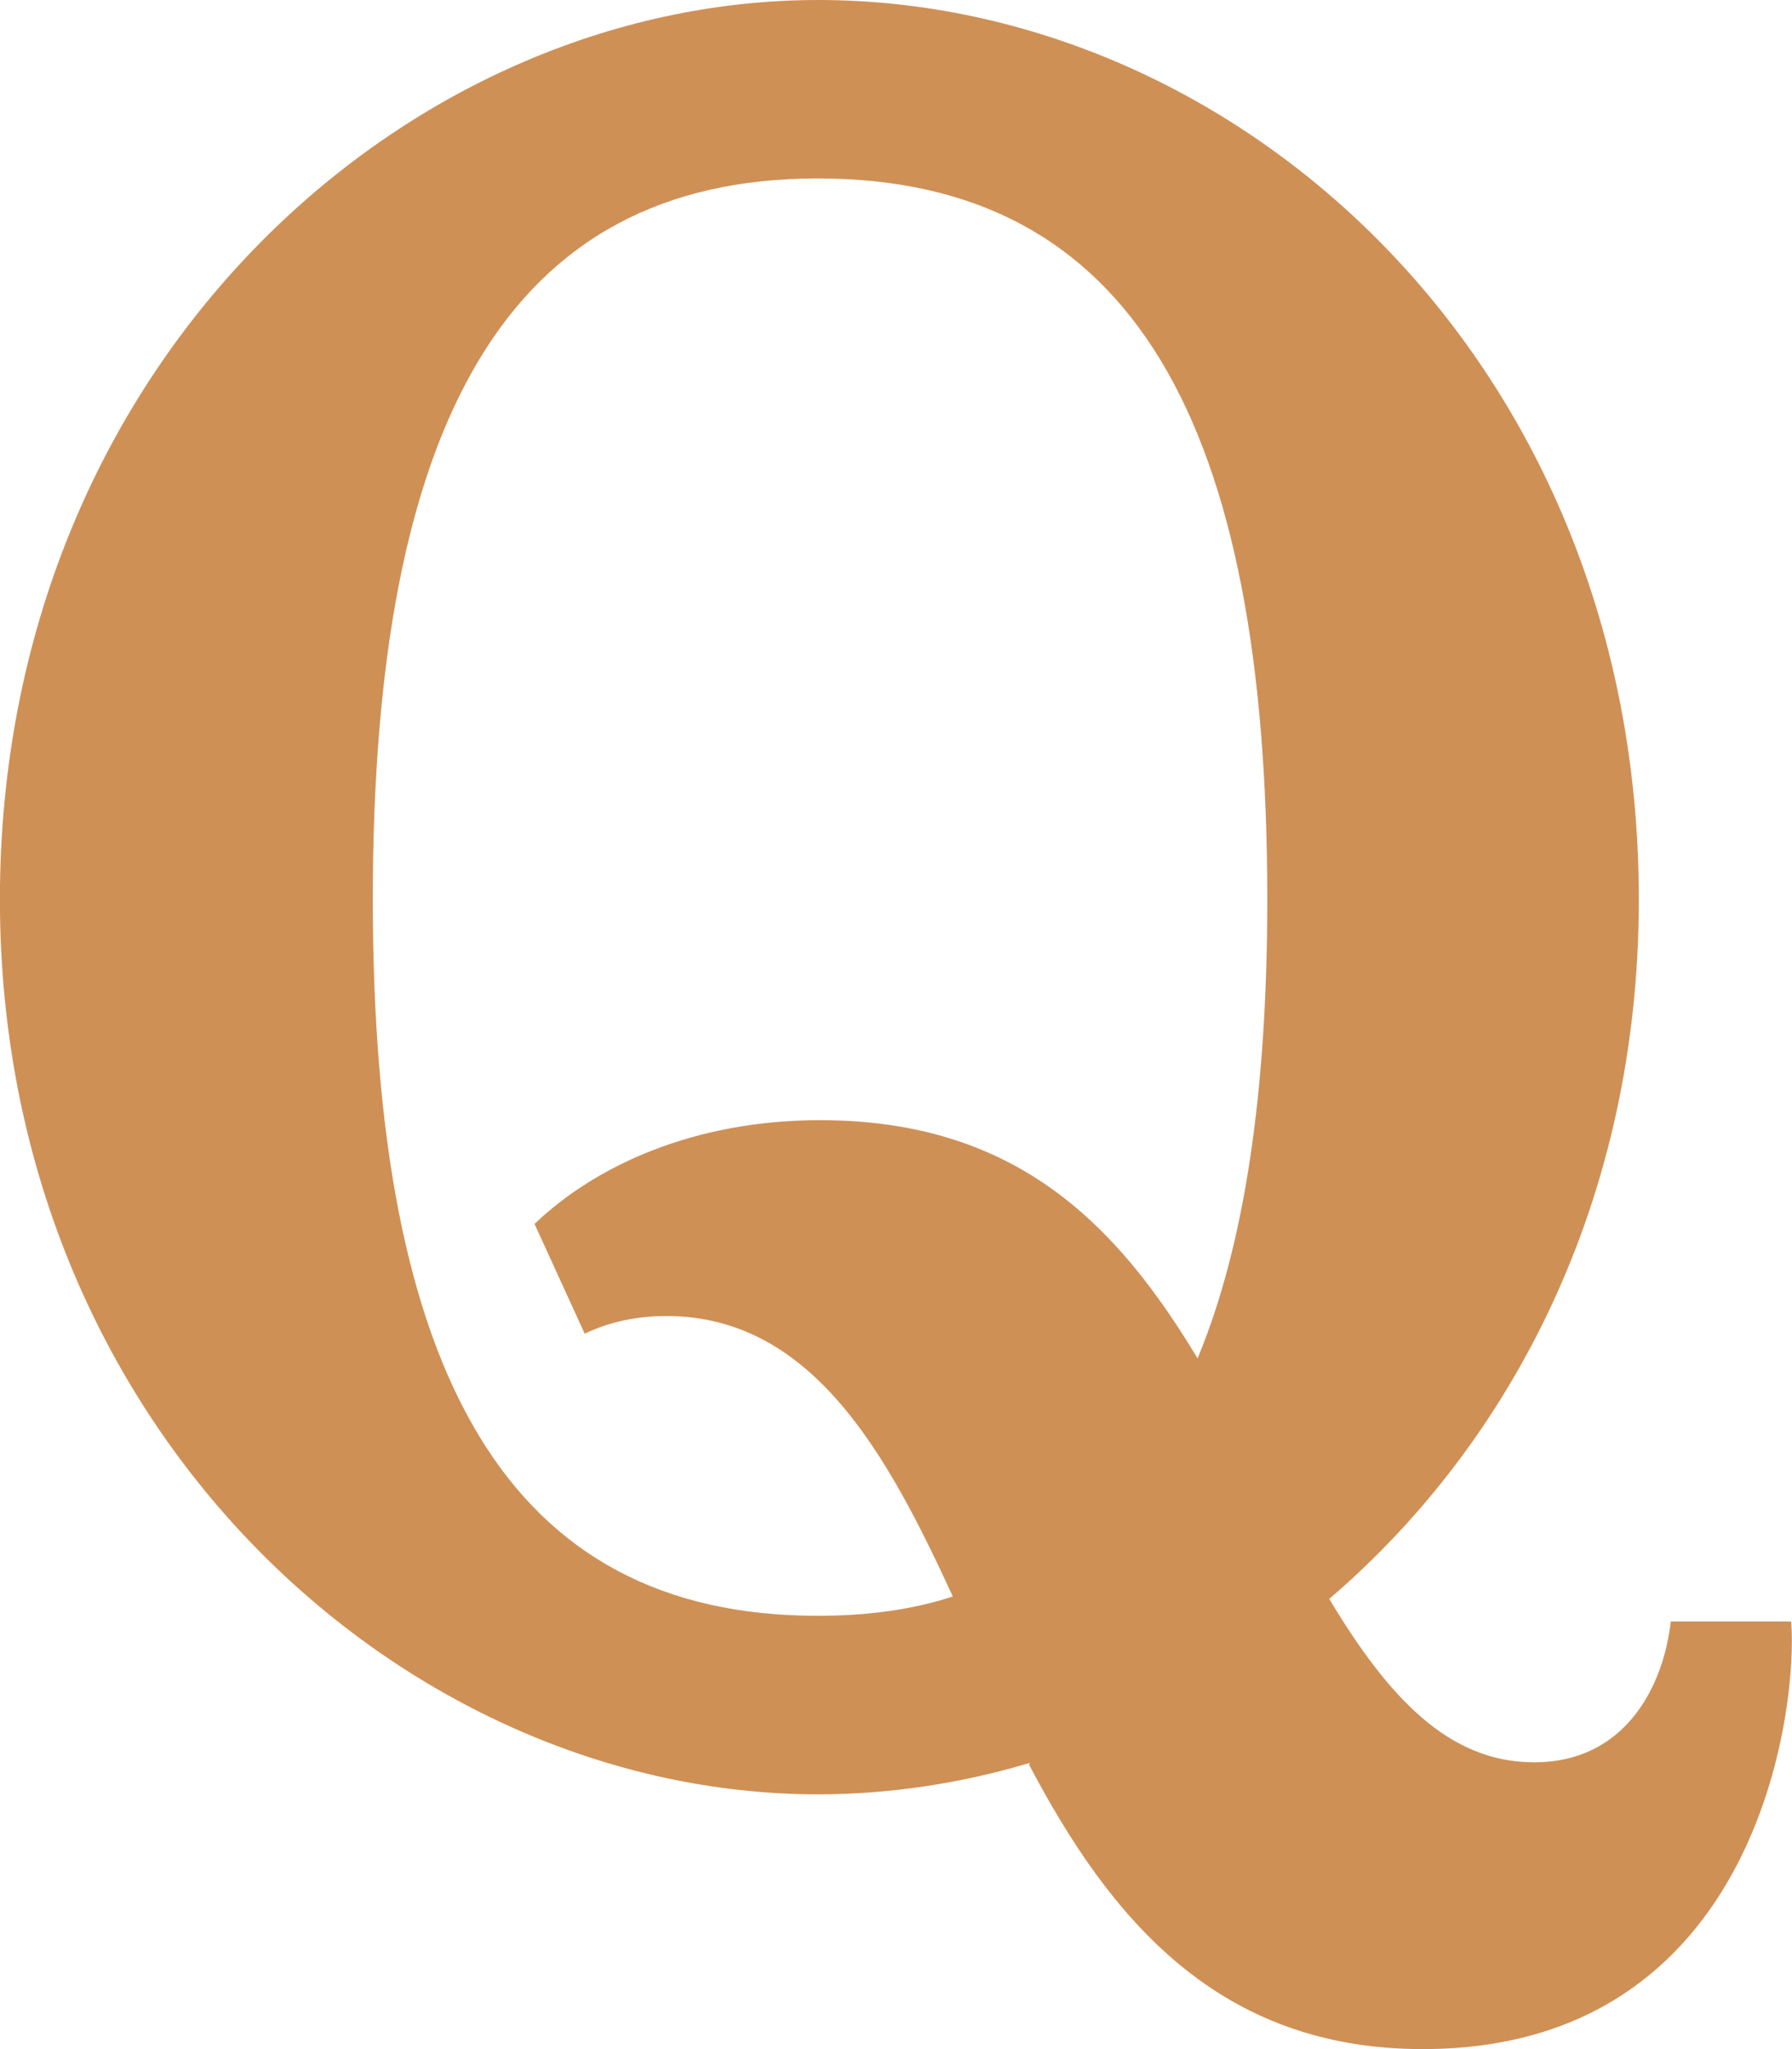 <svg width="21" height="24" viewBox="0 0 21 24" fill="none" xmlns="http://www.w3.org/2000/svg">
<path id="Vector" d="M11.166 18.699C10.413 17.066 9.532 15.414 7.81 15.414C7.481 15.414 7.152 15.476 6.852 15.621L6.264 14.335C6.975 13.656 8.128 13.12 9.61 13.12C11.912 13.12 13.093 14.347 14.034 15.91C14.589 14.578 14.851 12.773 14.851 10.534C14.851 4.952 13.273 2.09 9.582 2.09C5.943 2.09 4.369 4.953 4.369 10.534C4.369 16.089 5.943 18.925 9.582 18.925C10.162 18.925 10.685 18.855 11.166 18.699ZM12.068 20.648C11.269 20.887 10.424 21.016 9.586 21.016C4.741 21.016 -0.001 16.746 -0.001 10.535C-0.001 4.27 4.741 0 9.586 0C14.512 0 19.205 4.238 19.205 10.535C19.205 14.039 17.727 16.887 15.577 18.727C16.266 19.875 16.973 20.641 17.977 20.641C19.063 20.641 19.498 19.727 19.579 18.992H20.99C21.072 19.969 20.626 24 16.672 24C14.275 24 13.009 22.473 12.061 20.672L12.068 20.648Z" fill="#CF9056"/>
</svg>
